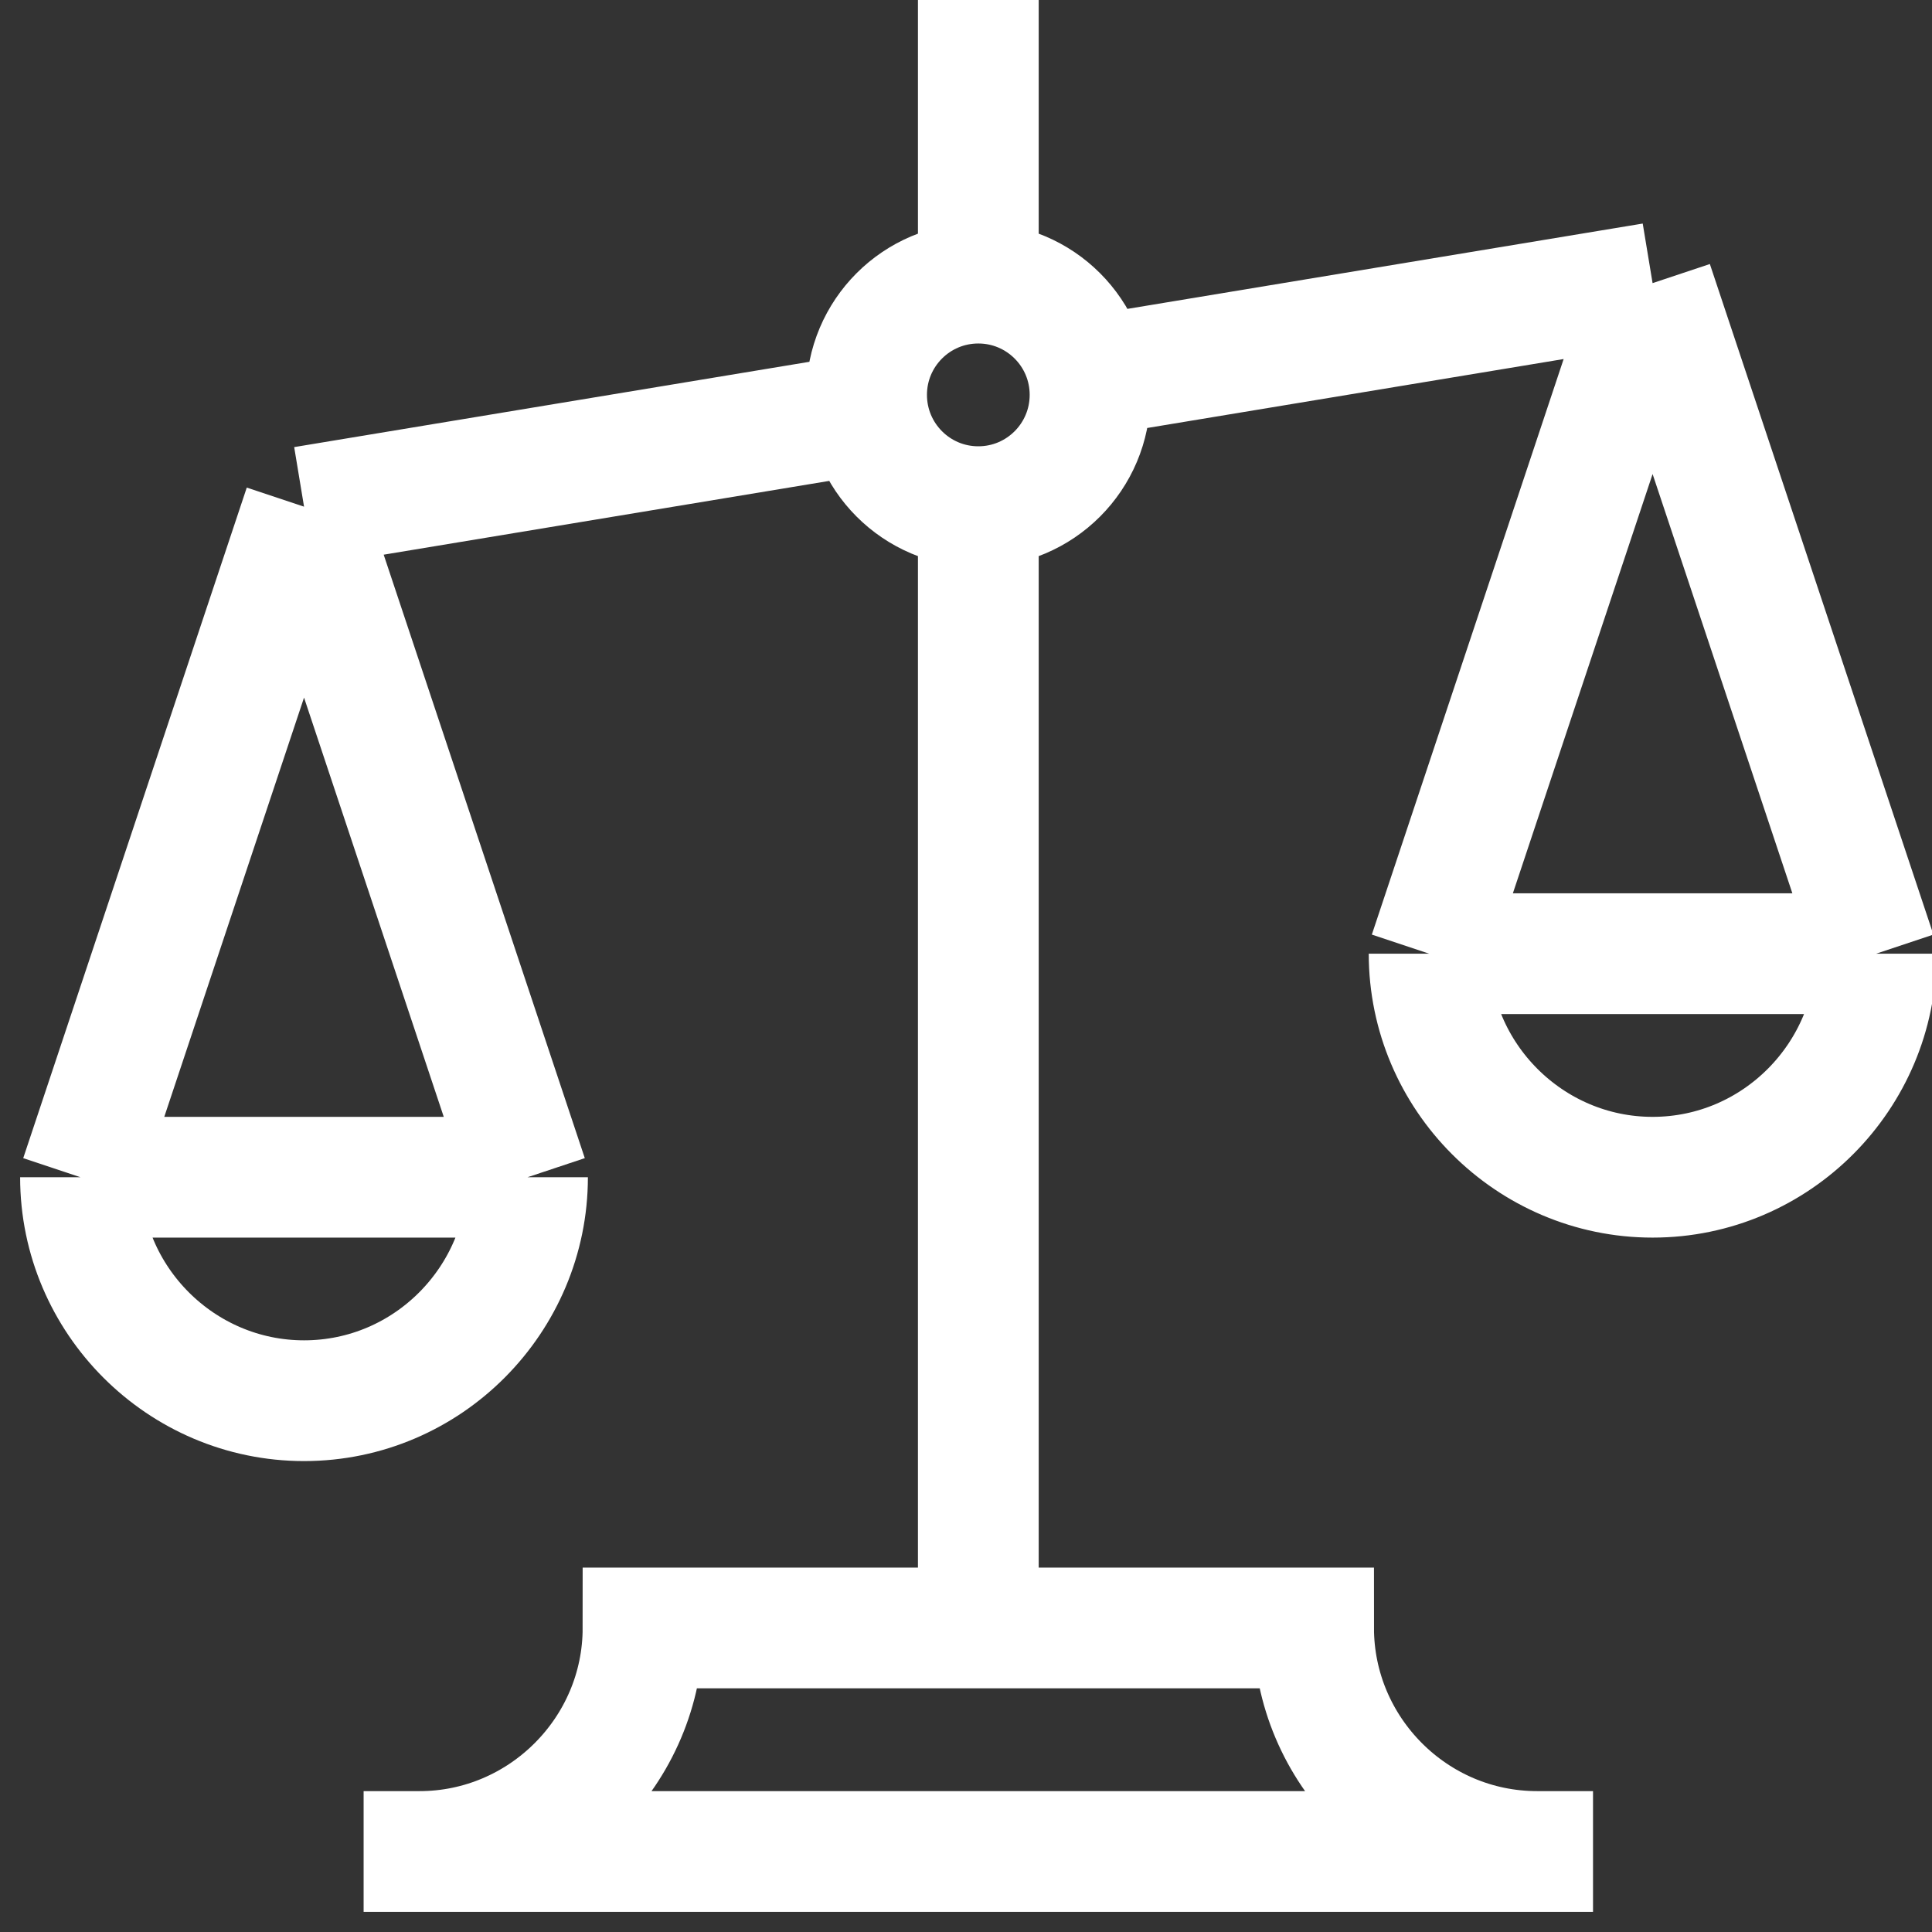 <svg width="24" height="24" viewBox="0 0 24 24" fill="none" xmlns="http://www.w3.org/2000/svg">
<rect x="0" y="0" width="24" height="24" fill="#333333" stroke="none"/>
<g clip-path="url(#clip0_1090_56)">
<path d="M3.777 6.294L6.553 14.624M3.777 6.294L1 14.624M3.777 6.294L10.783 5.134M6.553 14.624C6.553 16.137 5.318 17.4 3.777 17.4C2.25 17.4 1 16.151 1 14.624M6.553 14.624H1M12.153 20.223V6.294M12.153 6.294C12.92 6.294 13.541 5.672 13.541 4.905C13.541 4.139 12.92 3.517 12.153 3.517M12.153 6.294C11.386 6.294 10.765 5.672 10.765 4.905C10.765 4.139 11.386 3.517 12.153 3.517M13.523 4.677L20.529 3.517M20.529 3.517L23.306 11.847M20.529 3.517L17.753 11.847M23.306 11.847C23.306 13.36 22.07 14.624 20.529 14.624C19.002 14.624 17.753 13.374 17.753 11.847M23.306 11.847H17.753M12.153 0V3.517M19.095 23H5.211M19.095 23C17.558 23 16.318 21.742 16.318 20.223H7.988C7.988 21.75 6.738 23 5.211 23M19.095 23H19.789M5.211 23H4.517" stroke="white" stroke-width="1.5" stroke-miterlimit="10"/>
</g>
<defs>
<clipPath id="clip0_1090_56">
<rect width="24" height="24" fill="white"/>
</clipPath>
</defs>
</svg>
